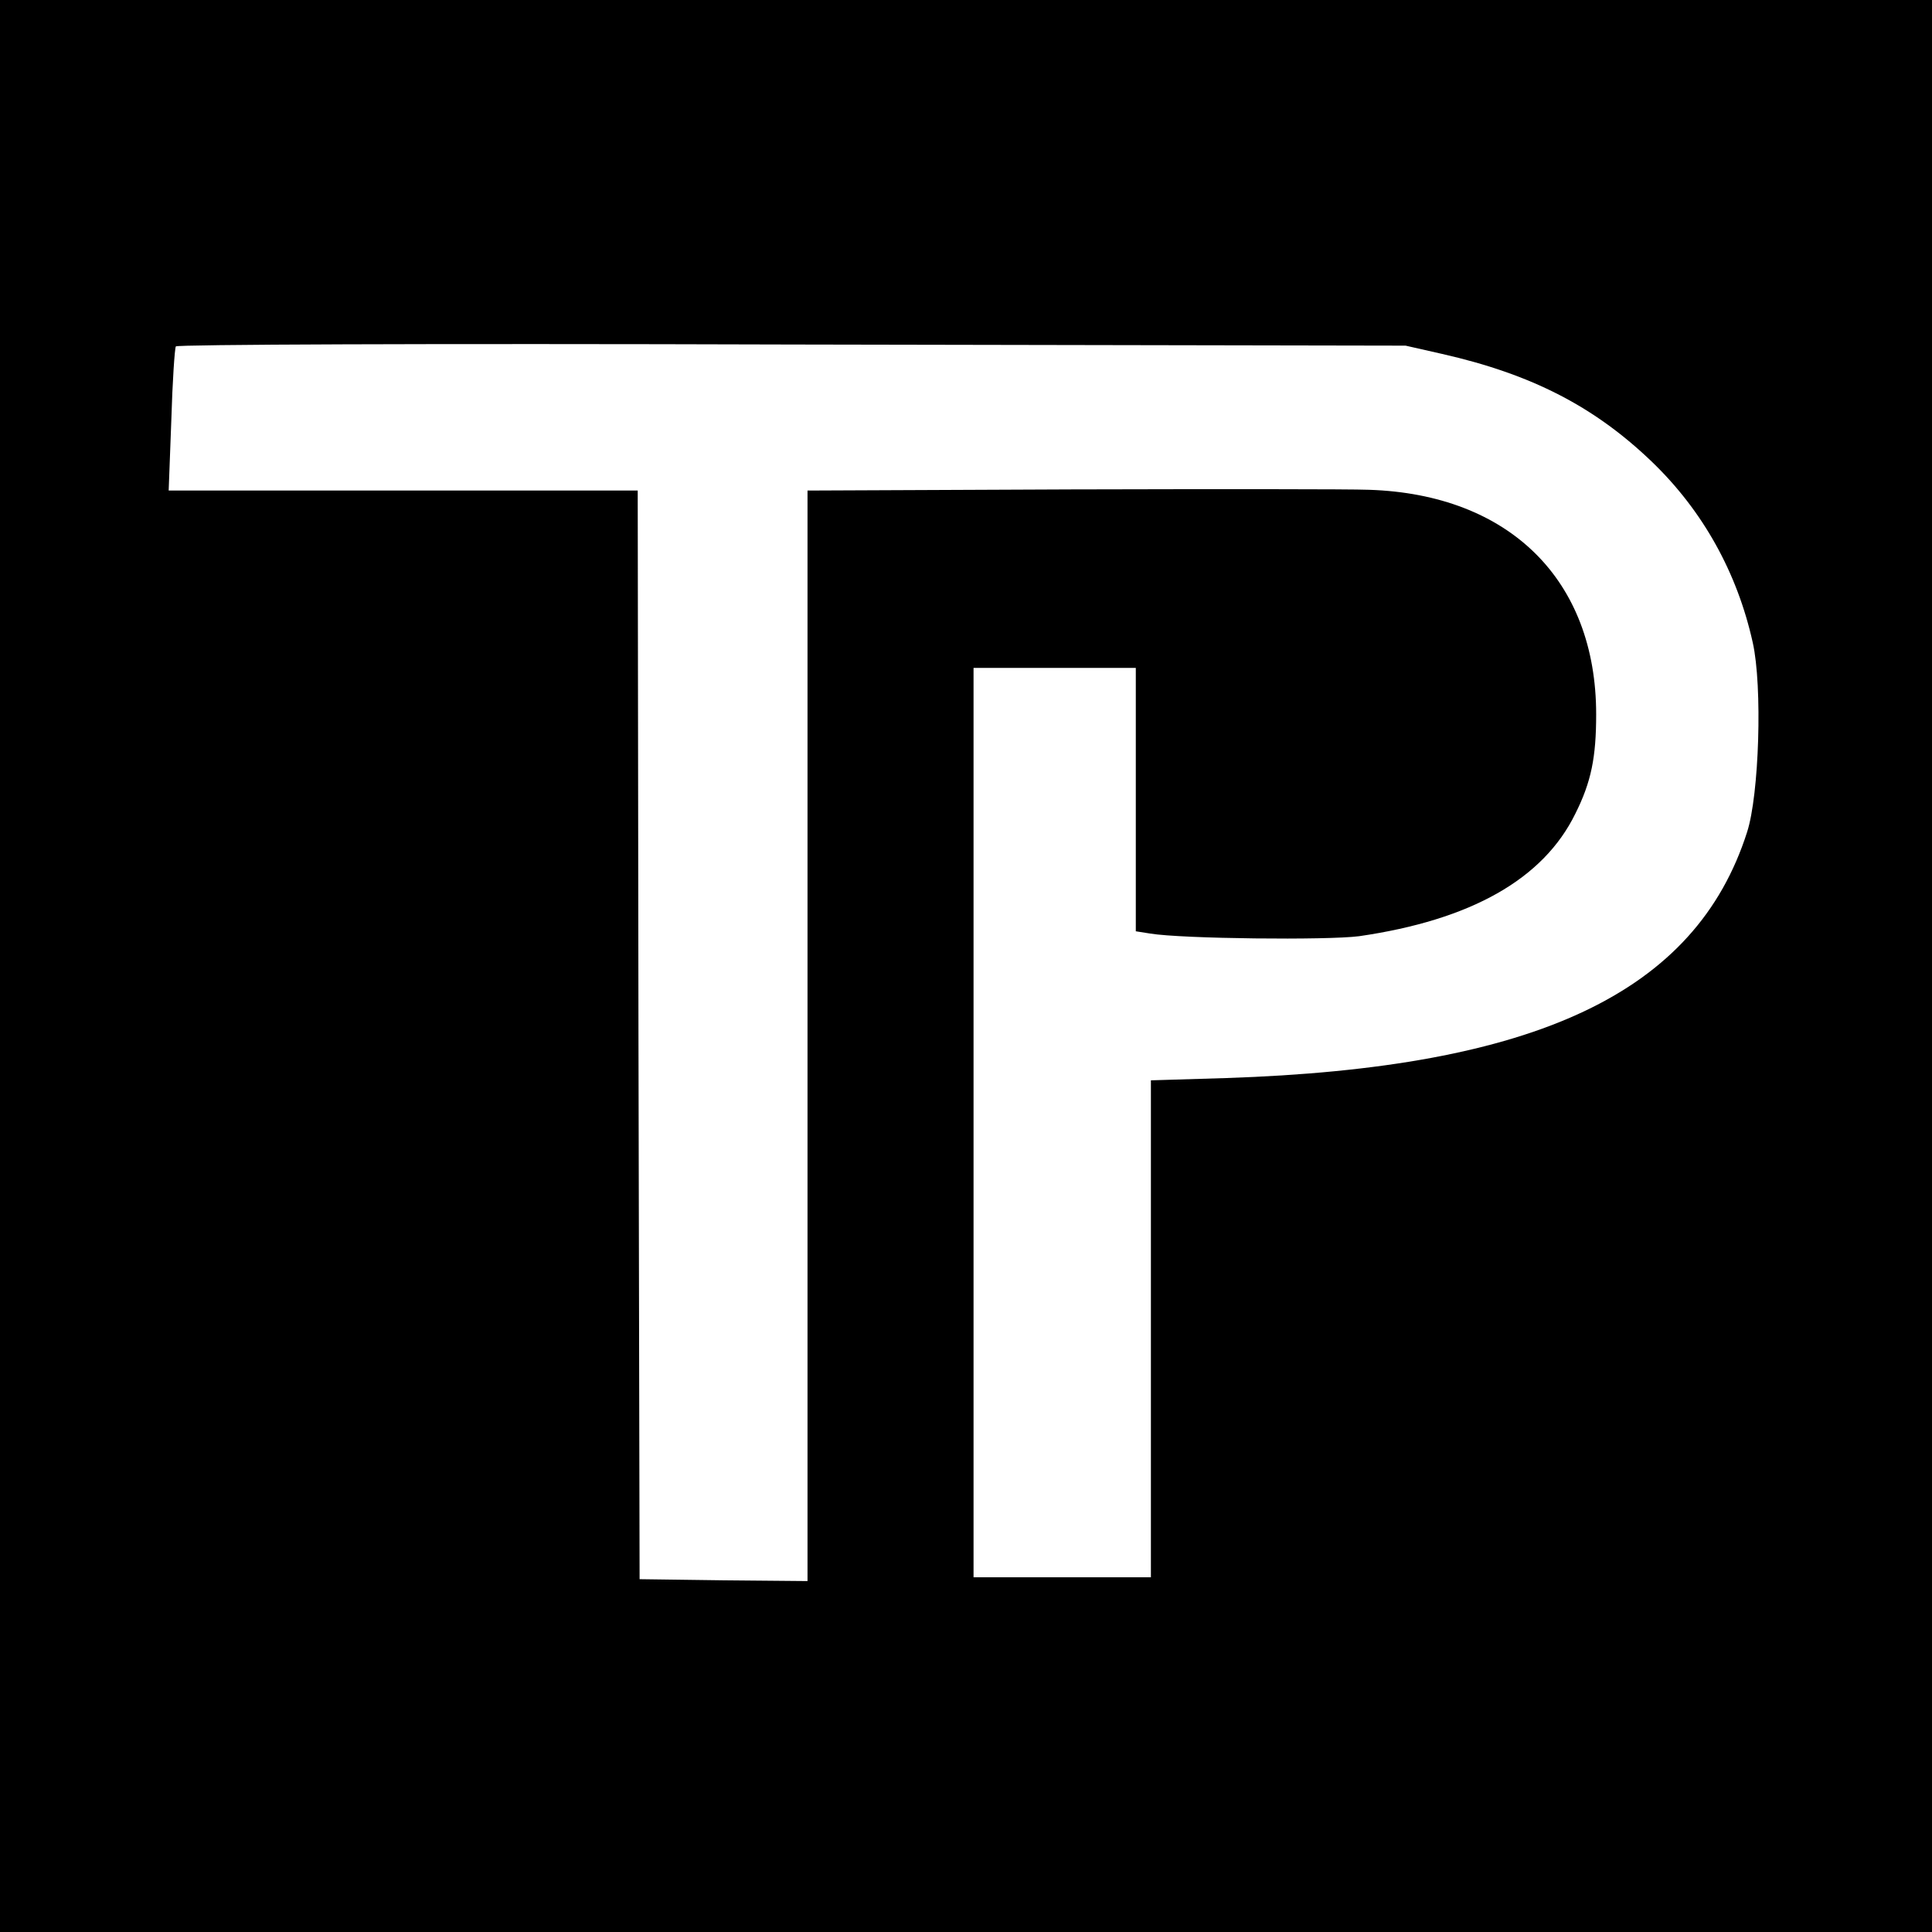 <?xml version="1.0" standalone="no"?>
<!DOCTYPE svg PUBLIC "-//W3C//DTD SVG 20010904//EN"
 "http://www.w3.org/TR/2001/REC-SVG-20010904/DTD/svg10.dtd">
<svg version="1.0" xmlns="http://www.w3.org/2000/svg"
 width="512pt" height="512pt" viewBox="0 0 512 512"
 preserveAspectRatio="xMidYMid meet">
<g transform="translate(0,512) scale(0.1,-0.1)"
fill="#000000" stroke="none">
<path d="M0 2560 l0 -2560 2560 0 2560 0 0 2560 0 2560 -2560 0 -2560 0 0
-2560z m3822 1622 c238 -54 404 -140 556 -286 135 -130 226 -294 267 -479 26
-116 17 -403 -15 -502 -136 -426 -558 -625 -1382 -652 l-198 -6 0 -659 0 -658
-235 0 -235 0 0 1205 0 1205 215 0 215 0 0 -349 0 -349 38 -6 c84 -14 471 -18
554 -7 296 43 488 151 573 325 42 84 55 149 55 263 0 356 -230 583 -602 595
-51 2 -407 2 -790 1 l-698 -3 0 -1445 0 -1445 -222 2 -223 3 -3 1443 -2 1442
-622 0 -621 0 7 186 c3 103 9 191 12 196 3 5 644 8 1632 5 l1627 -3 97 -22z"/>
</g>
</svg>
